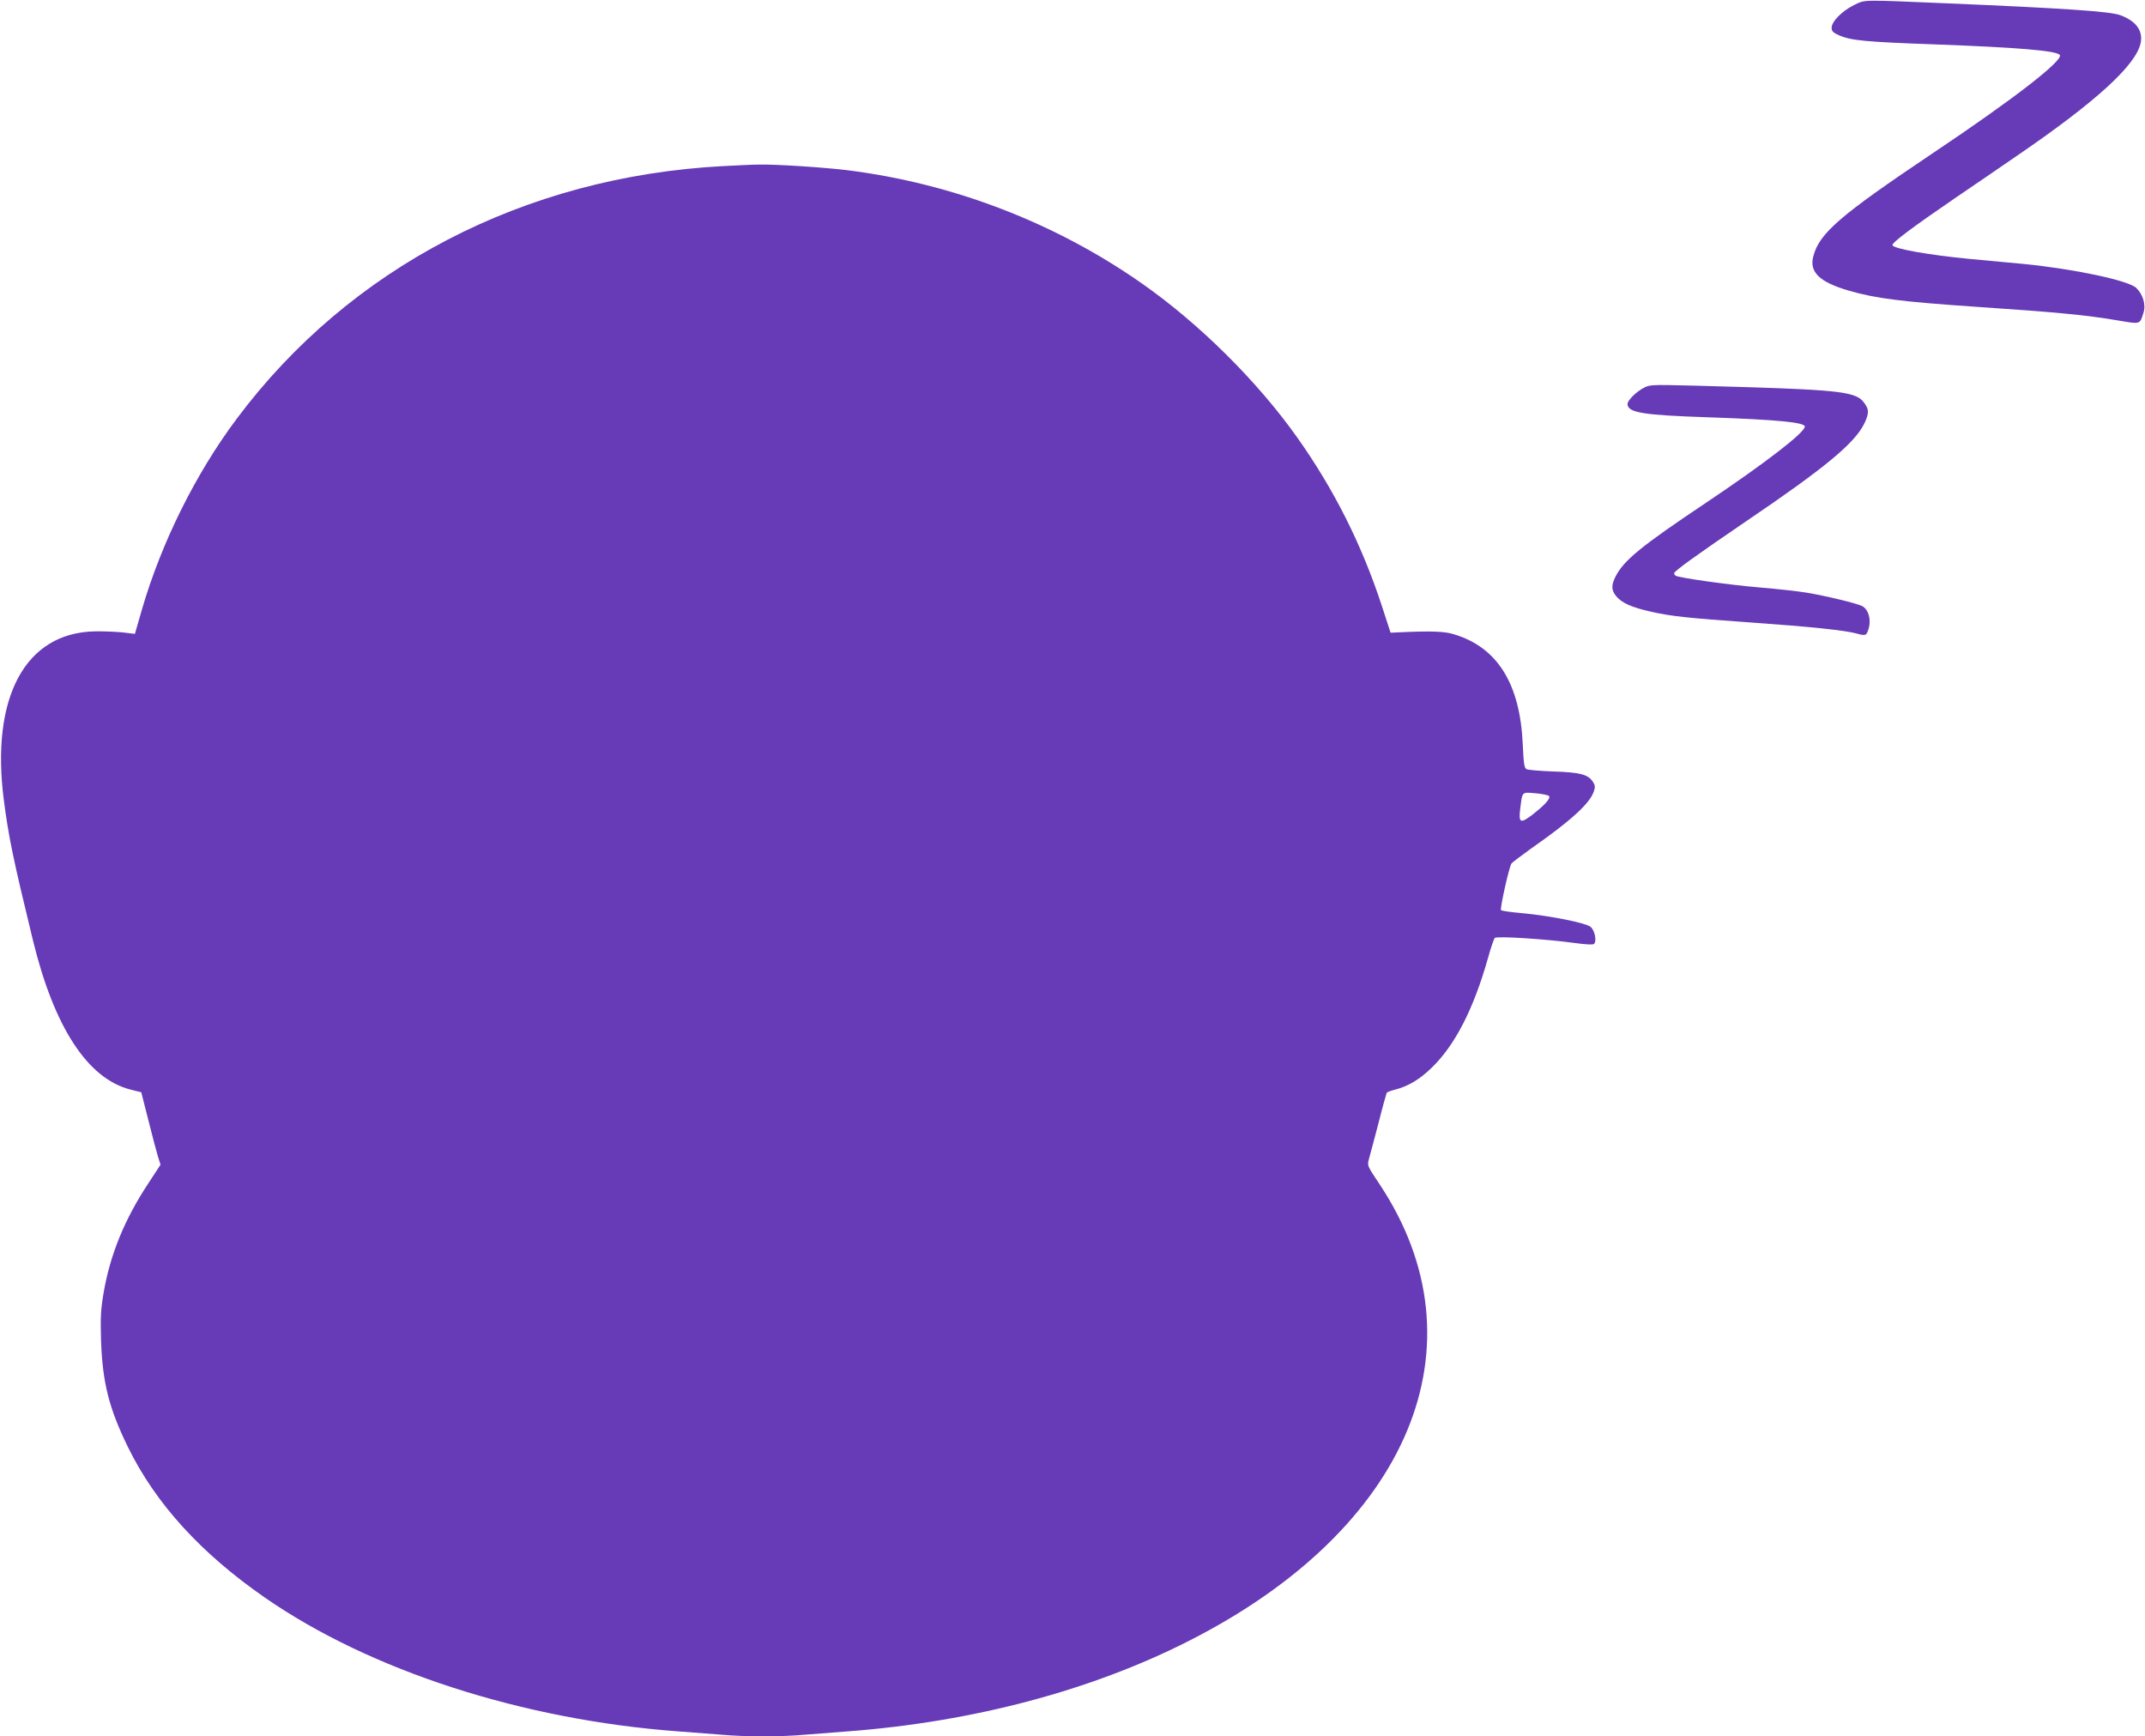 <?xml version="1.0" standalone="no"?>
<!DOCTYPE svg PUBLIC "-//W3C//DTD SVG 20010904//EN"
 "http://www.w3.org/TR/2001/REC-SVG-20010904/DTD/svg10.dtd">
<svg version="1.0" xmlns="http://www.w3.org/2000/svg"
 width="1280pt" height="1036pt" viewBox="0 0 1280 1036"
 preserveAspectRatio="xMidYMid meet">
<g transform="translate(0,1036) scale(0.1,-0.1)"
fill="#673ab7" stroke="none">
<path d="M11064 10330 c-71 -35 -134 -98 -134 -136 0 -20 9 -29 43 -44 72 -32
157 -40 577 -55 488 -18 716 -37 741 -62 29 -29 -277 -266 -762 -590 -547
-367 -672 -474 -708 -611 -26 -95 36 -155 211 -206 162 -47 316 -66 753 -96
490 -33 657 -49 848 -81 142 -24 135 -26 157 42 17 49 -1 111 -42 151 -48 45
-369 113 -671 143 -84 8 -228 21 -322 30 -249 24 -455 61 -462 82 -5 14 112
102 372 280 105 71 271 185 370 253 476 325 717 546 740 678 12 71 -30 127
-121 161 -59 23 -343 42 -1034 71 -521 22 -487 23 -556 -10z"/>
<path d="M4315 9369 c-1186 -63 -2227 -604 -2902 -1507 -245 -327 -449 -738
-565 -1135 l-43 -149 -75 9 c-41 4 -115 7 -163 6 -416 -7 -624 -393 -544
-1008 29 -222 55 -348 173 -833 127 -522 327 -828 583 -893 l64 -16 43 -169
c23 -93 49 -190 57 -216 l15 -47 -74 -113 c-141 -214 -227 -424 -266 -653 -17
-101 -19 -146 -15 -285 9 -250 47 -402 161 -635 165 -336 434 -632 818 -898
627 -434 1534 -728 2463 -797 83 -6 200 -15 261 -20 141 -13 357 -13 498 0 61
5 176 14 256 20 743 56 1451 243 2035 540 1317 668 1775 1766 1137 2725 -73
109 -74 110 -63 150 6 22 32 118 57 214 24 96 47 177 49 181 3 4 26 13 51 19
77 20 145 60 217 130 140 135 251 352 337 657 16 59 35 113 40 118 12 12 308
-7 474 -30 67 -9 112 -12 118 -6 18 18 4 84 -22 103 -33 24 -242 65 -400 80
-69 6 -129 14 -133 19 -7 7 46 249 62 277 3 6 56 46 116 89 239 167 352 270
376 342 9 27 8 37 -6 58 -28 43 -76 56 -235 61 -80 3 -152 9 -161 14 -13 7
-17 34 -22 146 -16 364 -151 581 -412 659 -57 18 -142 20 -333 11 l-44 -2 -52
160 c-120 366 -285 694 -503 1002 -239 338 -590 686 -935 926 -516 360 -1122
592 -1748 671 -135 17 -438 37 -535 34 -33 0 -127 -5 -210 -9z m4928 -3758
c13 -13 -23 -53 -100 -113 -71 -54 -82 -48 -71 39 13 102 8 97 90 90 39 -3 76
-11 81 -16z"/>
<path d="M9836 8057 c-48 -12 -128 -83 -124 -111 7 -49 96 -63 488 -76 404
-14 570 -30 570 -55 0 -36 -238 -219 -590 -455 -386 -258 -490 -343 -539 -439
-27 -53 -26 -83 4 -119 33 -39 90 -65 200 -90 125 -29 219 -39 616 -67 342
-24 550 -46 619 -65 54 -15 58 -13 71 30 16 54 -1 114 -39 134 -32 16 -211 60
-332 80 -47 8 -173 22 -280 31 -180 15 -478 57 -501 70 -5 4 -9 10 -9 15 0 12
136 110 430 310 471 319 647 465 705 583 30 62 29 87 -5 129 -45 58 -148 71
-690 88 -516 15 -555 16 -594 7z"/>
</g>
</svg>
